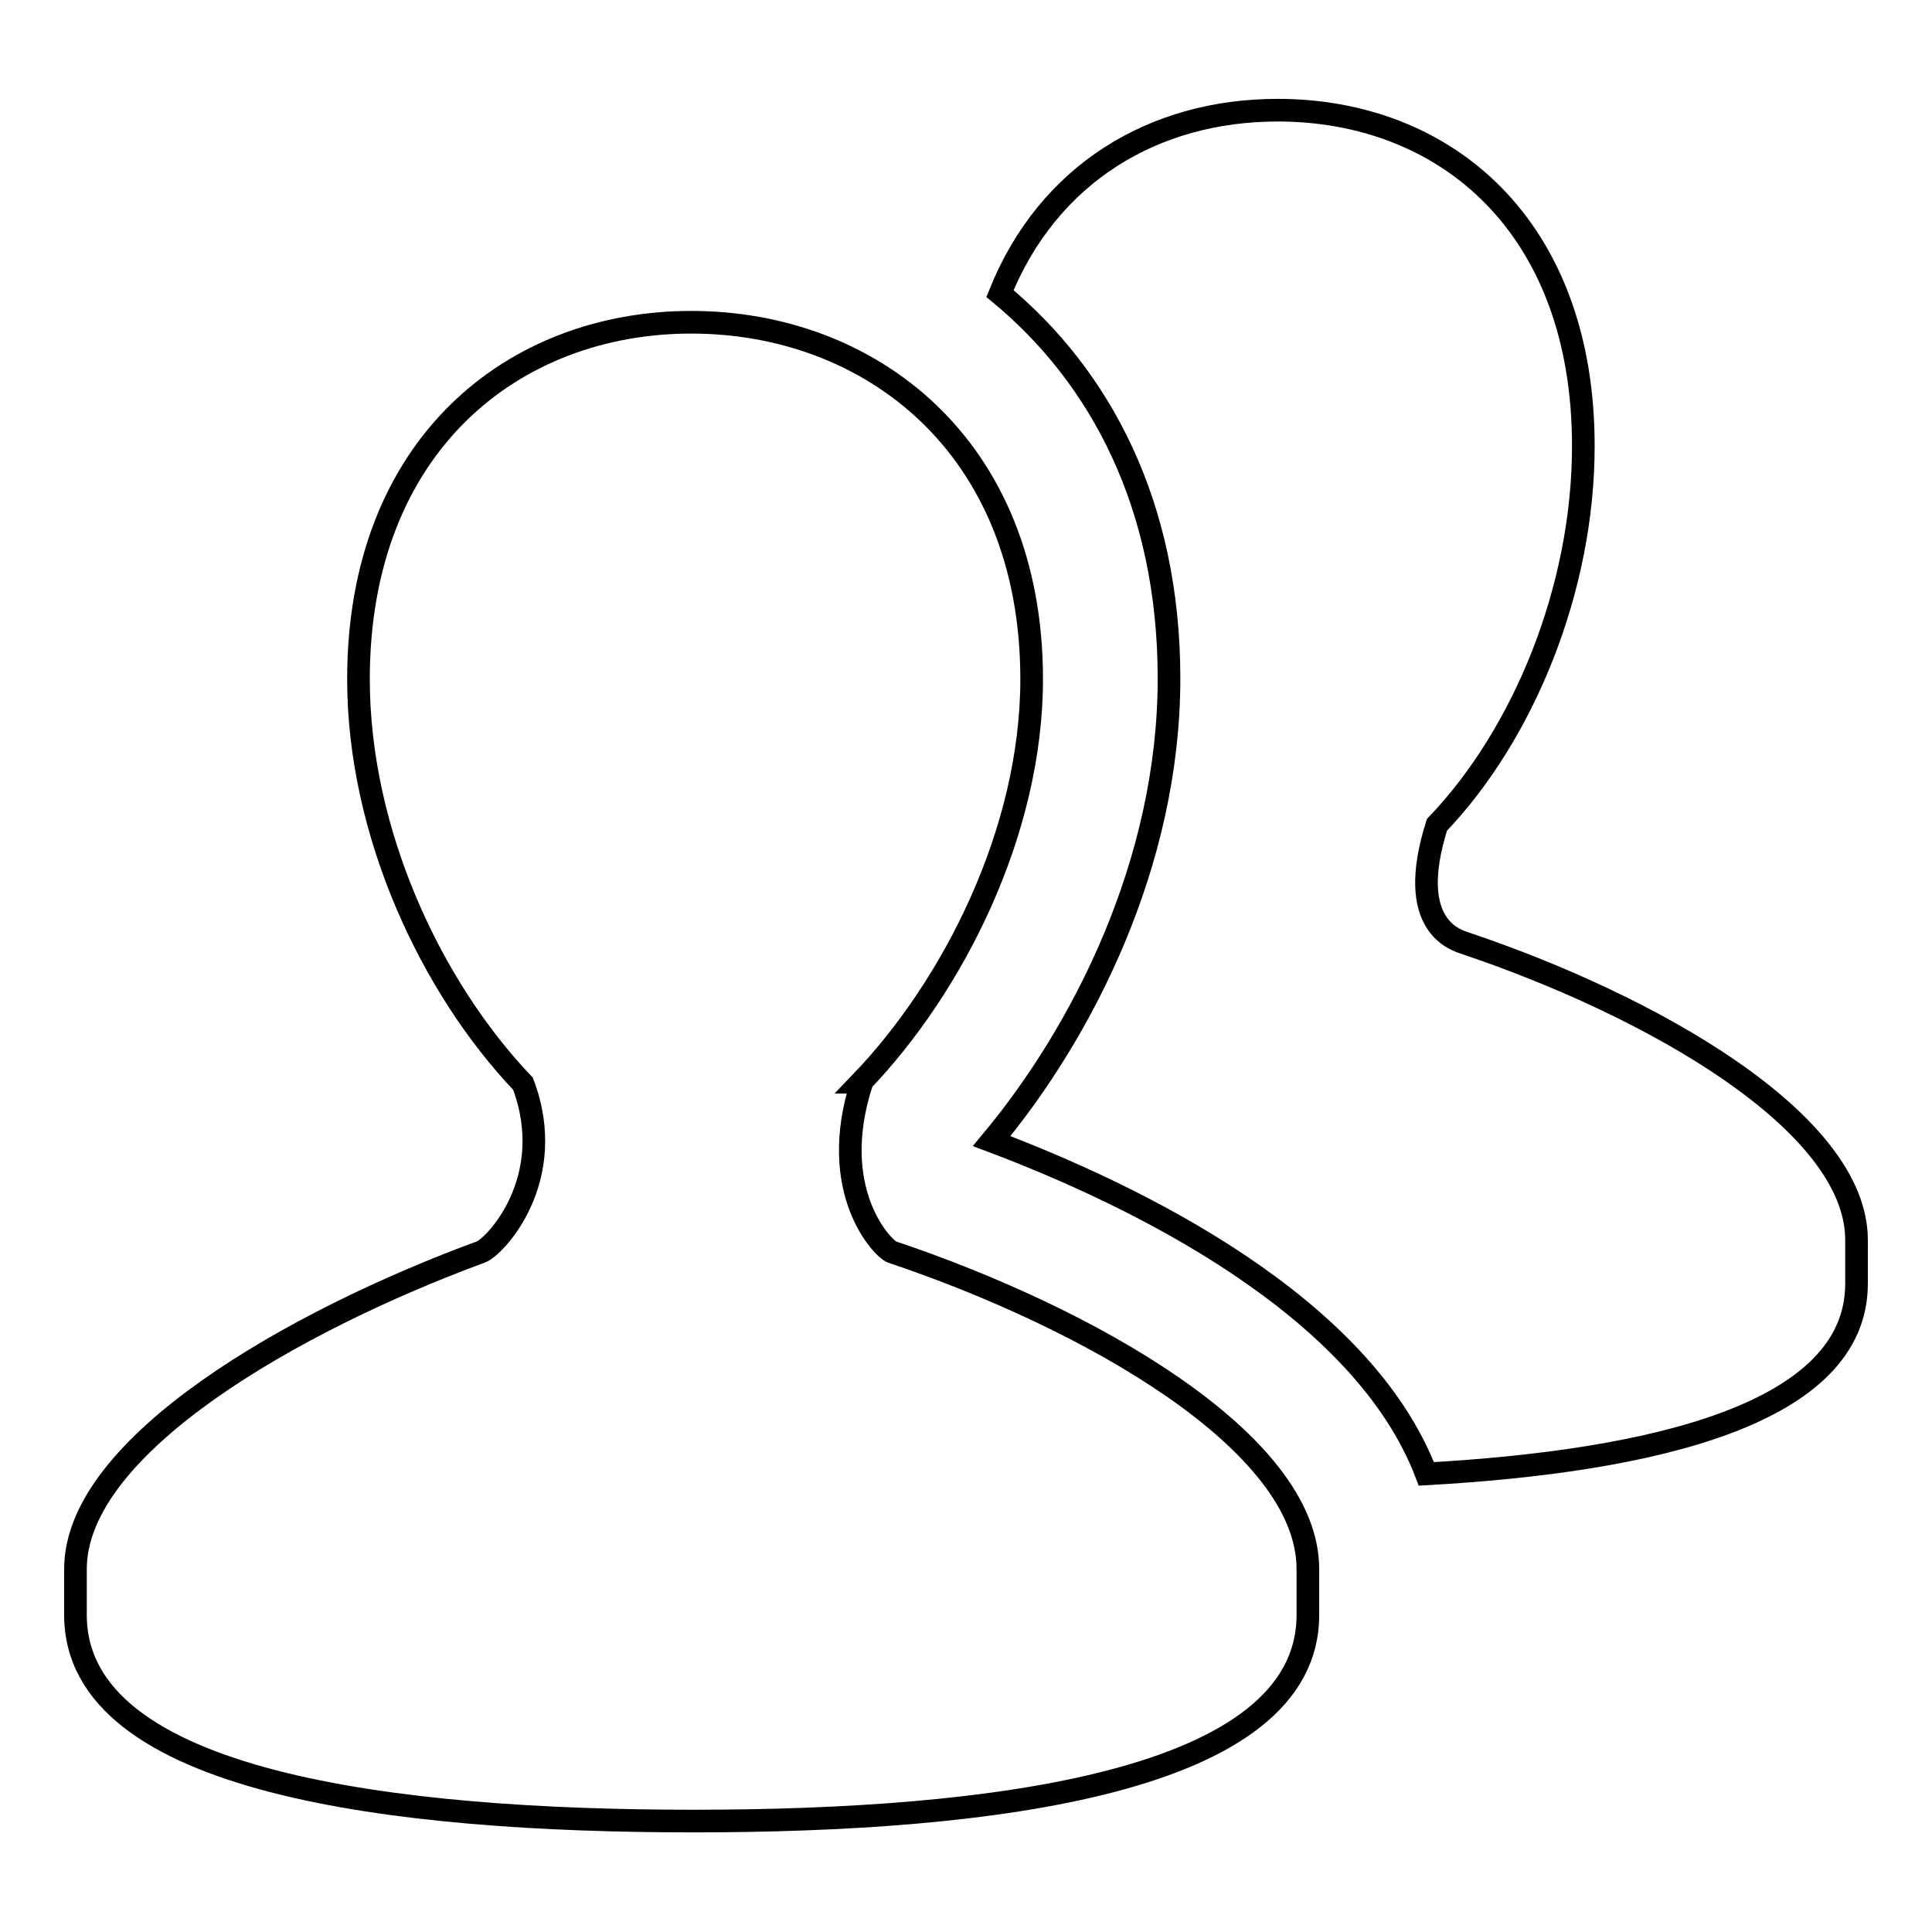 <?xml version="1.0" encoding="utf-8"?>
<!-- Svg Vector Icons : http://www.onlinewebfonts.com/icon -->
<!DOCTYPE svg PUBLIC "-//W3C//DTD SVG 1.1//EN" "http://www.w3.org/Graphics/SVG/1.1/DTD/svg11.dtd">
<svg version="1.1" xmlns="http://www.w3.org/2000/svg" xmlns:xlink="http://www.w3.org/1999/xlink" x="0px" y="0px" viewBox="0 0 256 256" enable-background="new 0 0 256 256" xml:space="preserve">
<g><g><g><g><path stroke-width="3" fill-opacity="0" stroke="#000000"  d="M118.2,165.9c-1.2-0.4-8.7-8.1-4-22.5h-0.1c12.2-12.7,22.6-33.2,22.6-53.4c0-31-21.5-47.3-45.1-47.3C68,42.7,47.5,59,47.5,90c0,20.3,9.6,40.8,21.8,53.6c4.8,12.7-3.8,21.7-5.6,22.3C39,175,10,191.5,10,207.9c0,4.4,0,1.7,0,6.1c0,22.3,42.5,27.3,81.9,27.3c39.4,0,81.4-5.1,81.4-27.3c0-4.4,0-1.7,0-6.1C173.3,191,144.1,174.6,118.2,165.9z"/></g><g><path stroke-width="3" fill-opacity="0" stroke="#000000"  d="M194.2,125c-1.1-0.4-8.1-2.1-3.8-15.7h0c11.5-12,19.4-31.3,19.4-50.2c0-29.2-18.3-44.5-40.5-44.5c-16.4,0-30.4,8.4-36.8,24.3c13.3,11,22.4,28,22.4,51c0,24.5-11.5,46.9-23.5,61.3c19.1,7.2,49.1,21.8,57.6,44.1c30.2-1.7,57-8,57-25.2c0-4.1,0-1.6,0-5.8C246,148.6,218.6,133.2,194.2,125z"/></g></g><g></g><g></g><g></g><g></g><g></g><g></g><g></g><g></g><g></g><g></g><g></g><g></g><g></g><g></g><g></g></g></g>
</svg>